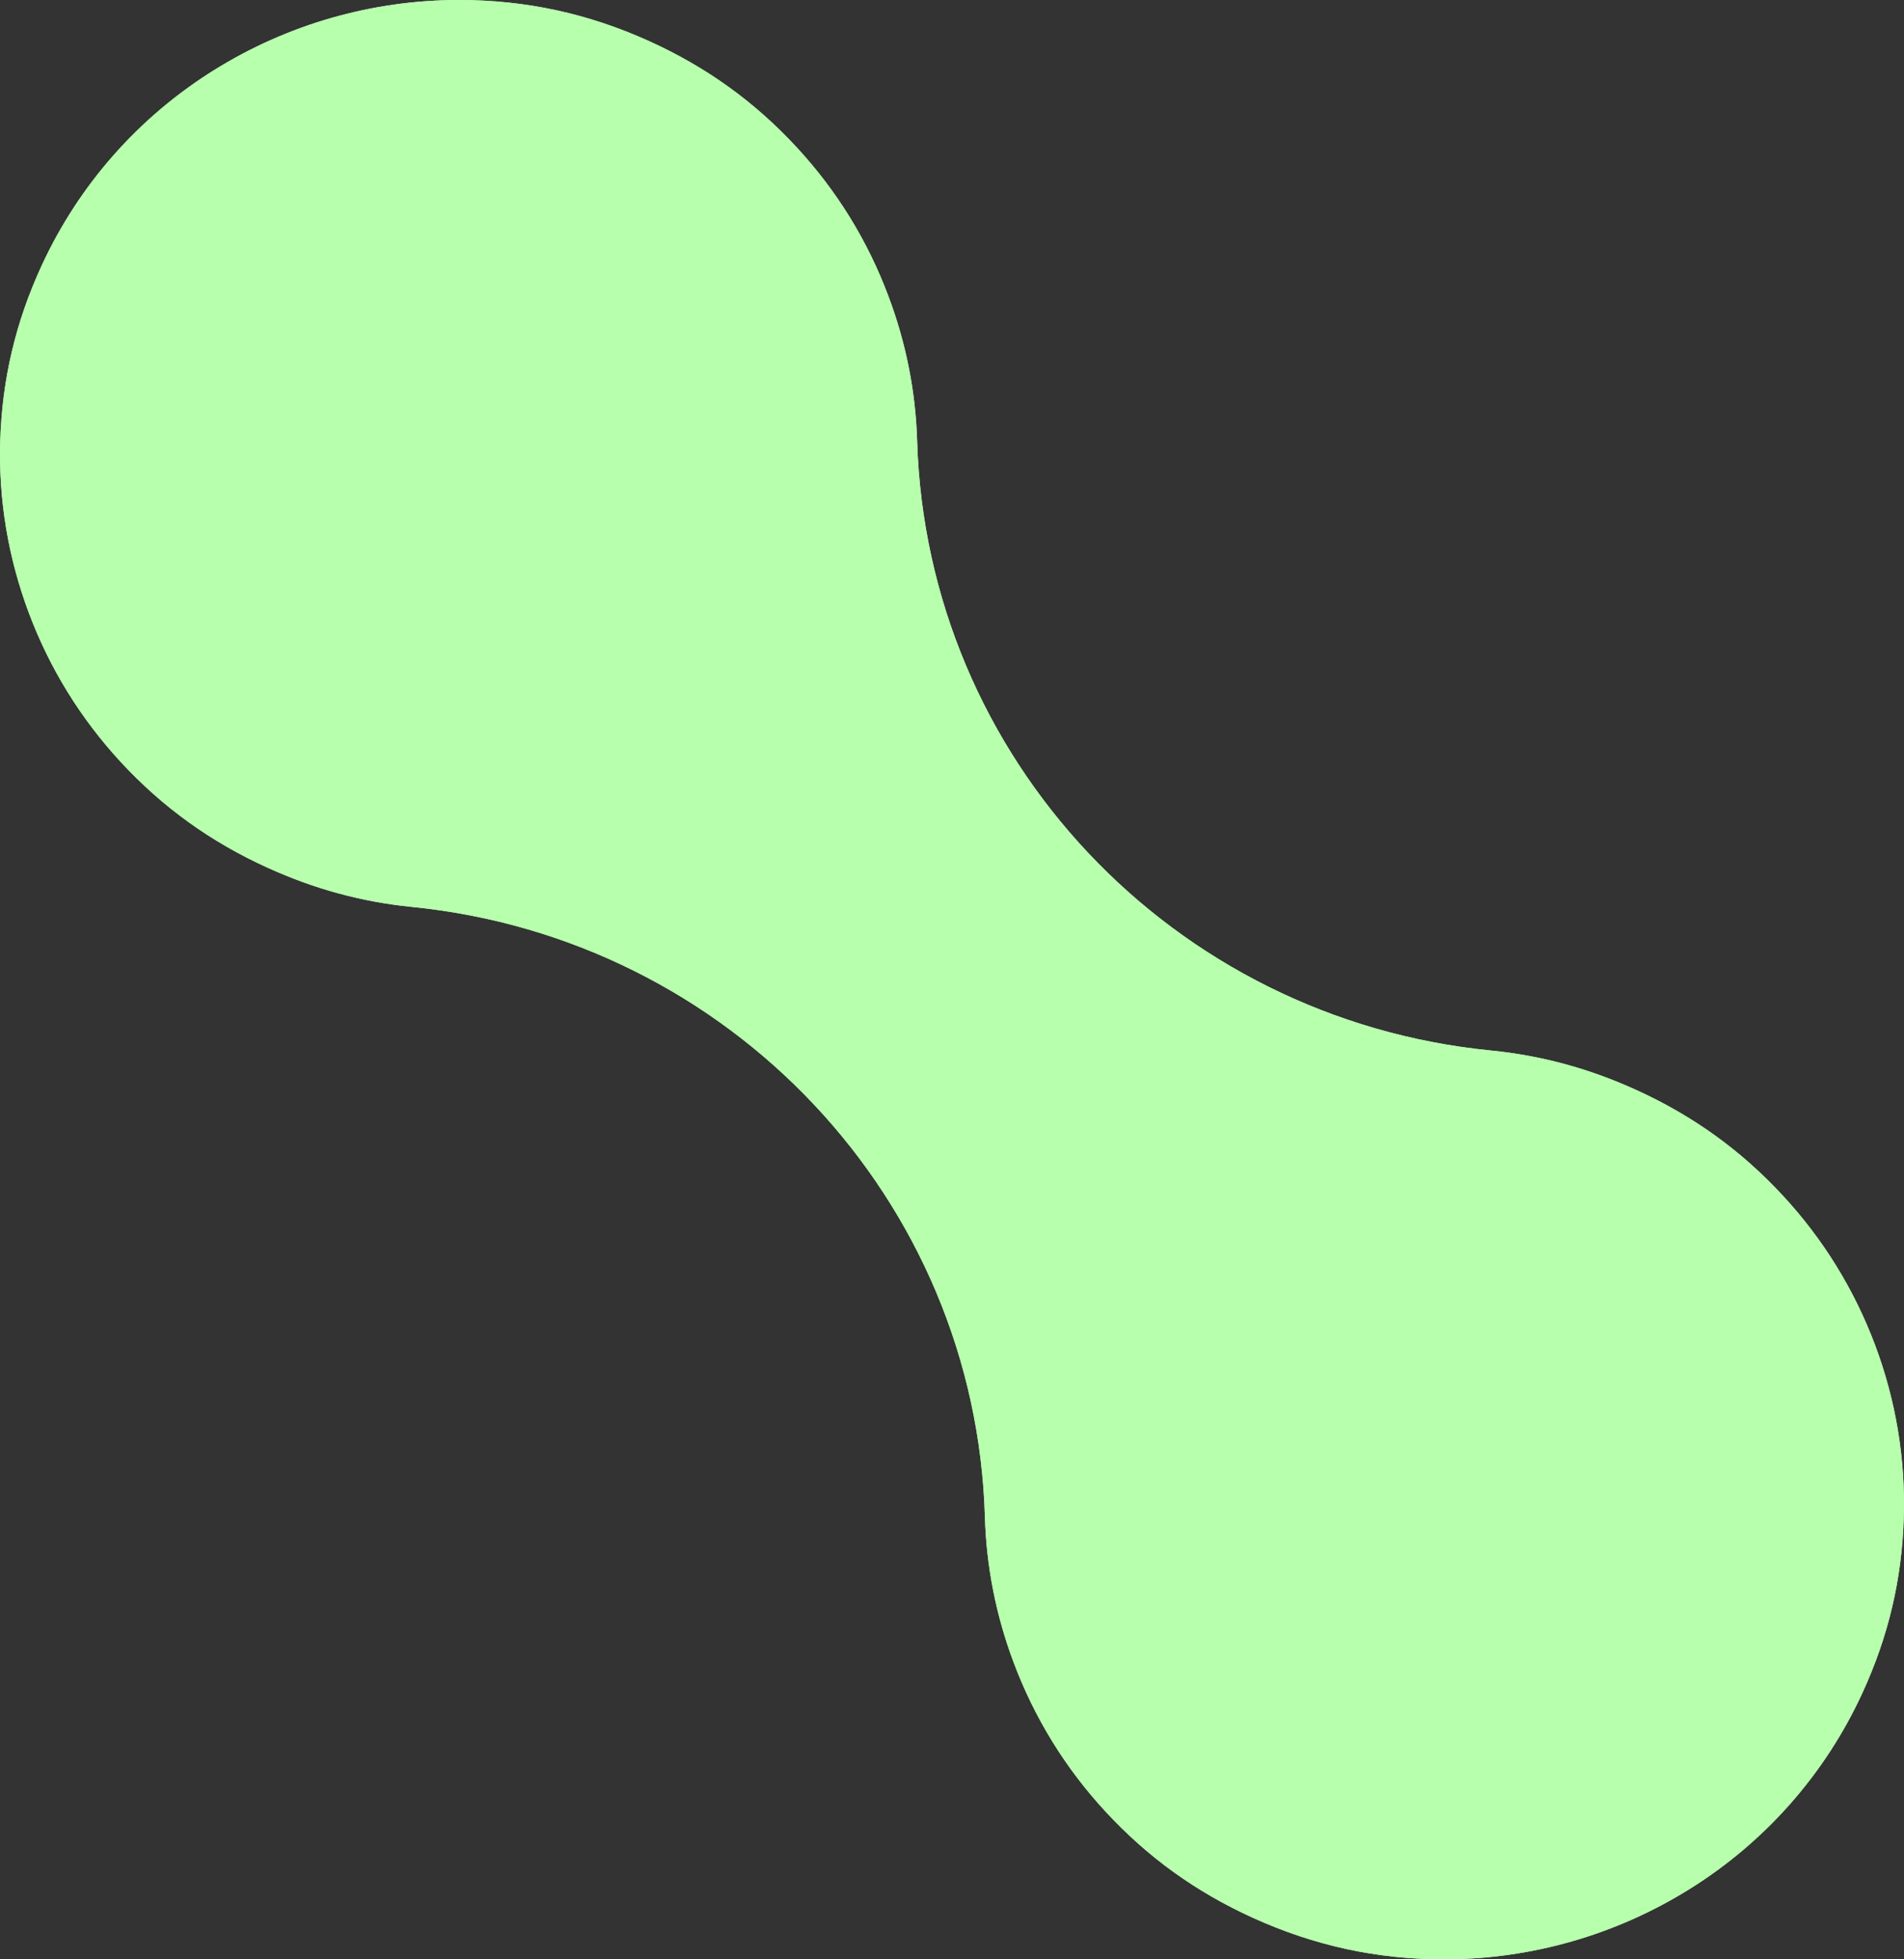 <svg width="35" height="36" viewBox="0 0 35 36" fill="none" xmlns="http://www.w3.org/2000/svg">
<rect x="0" y="0" width="35" height="36" fill="#333333" stroke="none"/>
<g clip-path="url(#clip0_8972_14820)">
<path d="M26.548 36C28.143 36 29.703 35.553 31.058 34.709C32.448 33.843 33.546 32.599 34.232 31.113C34.713 30.071 34.963 29.013 34.996 27.878C35.028 26.797 34.85 25.731 34.468 24.712C34.085 23.694 33.517 22.773 32.78 21.975C32.006 21.137 31.118 20.498 30.066 20.021C29.199 19.629 28.33 19.393 27.408 19.302C21.549 18.724 17.034 13.927 16.859 8.098C16.832 7.195 16.655 6.301 16.331 5.441C15.95 4.424 15.383 3.505 14.647 2.709C13.875 1.873 12.989 1.235 11.94 0.759C10.813 0.248 9.667 0 8.437 0C6.844 0 5.288 0.446 3.935 1.288C2.548 2.153 1.452 3.394 0.767 4.877C0.287 5.916 0.038 6.973 0.004 8.105C-0.028 9.185 0.15 10.248 0.531 11.264C0.913 12.281 1.48 13.199 2.215 13.996C2.988 14.832 3.874 15.47 4.923 15.945C5.787 16.337 6.652 16.571 7.568 16.663C13.426 17.247 17.937 22.047 18.105 27.878C18.132 28.785 18.309 29.684 18.634 30.548C19.017 31.567 19.584 32.488 20.322 33.285C21.096 34.123 21.983 34.762 23.035 35.239C24.165 35.751 25.312 36 26.544 36H26.546H26.548Z" fill="#B7FFAD"/>
<path d="M26.548 36C28.143 36 29.703 35.553 31.058 34.709C32.448 33.843 33.546 32.599 34.232 31.113C34.713 30.071 34.963 29.013 34.996 27.878C35.028 26.797 34.85 25.731 34.468 24.712C34.085 23.694 33.517 22.773 32.78 21.975C32.006 21.137 31.118 20.498 30.066 20.021C29.199 19.629 28.33 19.393 27.408 19.302C21.549 18.724 17.034 13.927 16.859 8.098C16.832 7.195 16.655 6.301 16.331 5.441C15.95 4.424 15.383 3.505 14.647 2.709C13.875 1.873 12.989 1.235 11.94 0.759C10.813 0.248 9.667 0 8.437 0C6.844 0 5.288 0.446 3.935 1.288C2.548 2.153 1.452 3.394 0.767 4.877C0.287 5.916 0.038 6.973 0.004 8.105C-0.028 9.185 0.15 10.248 0.531 11.264C0.913 12.281 1.48 13.199 2.215 13.996C2.988 14.832 3.874 15.47 4.923 15.945C5.787 16.337 6.652 16.571 7.568 16.663C13.426 17.247 17.937 22.047 18.105 27.878C18.132 28.785 18.309 29.684 18.634 30.548C19.017 31.567 19.584 32.488 20.322 33.285C21.096 34.123 21.983 34.762 23.035 35.239C24.165 35.751 25.312 36 26.544 36H26.546H26.548Z" fill="#B7FFAD"/>
</g>
<defs>
<clipPath id="clip0_8972_14820">
<rect width="35" height="36" fill="white" transform="matrix(-1 0 0 1 35 0)"/>
</clipPath>
</defs>
</svg>
